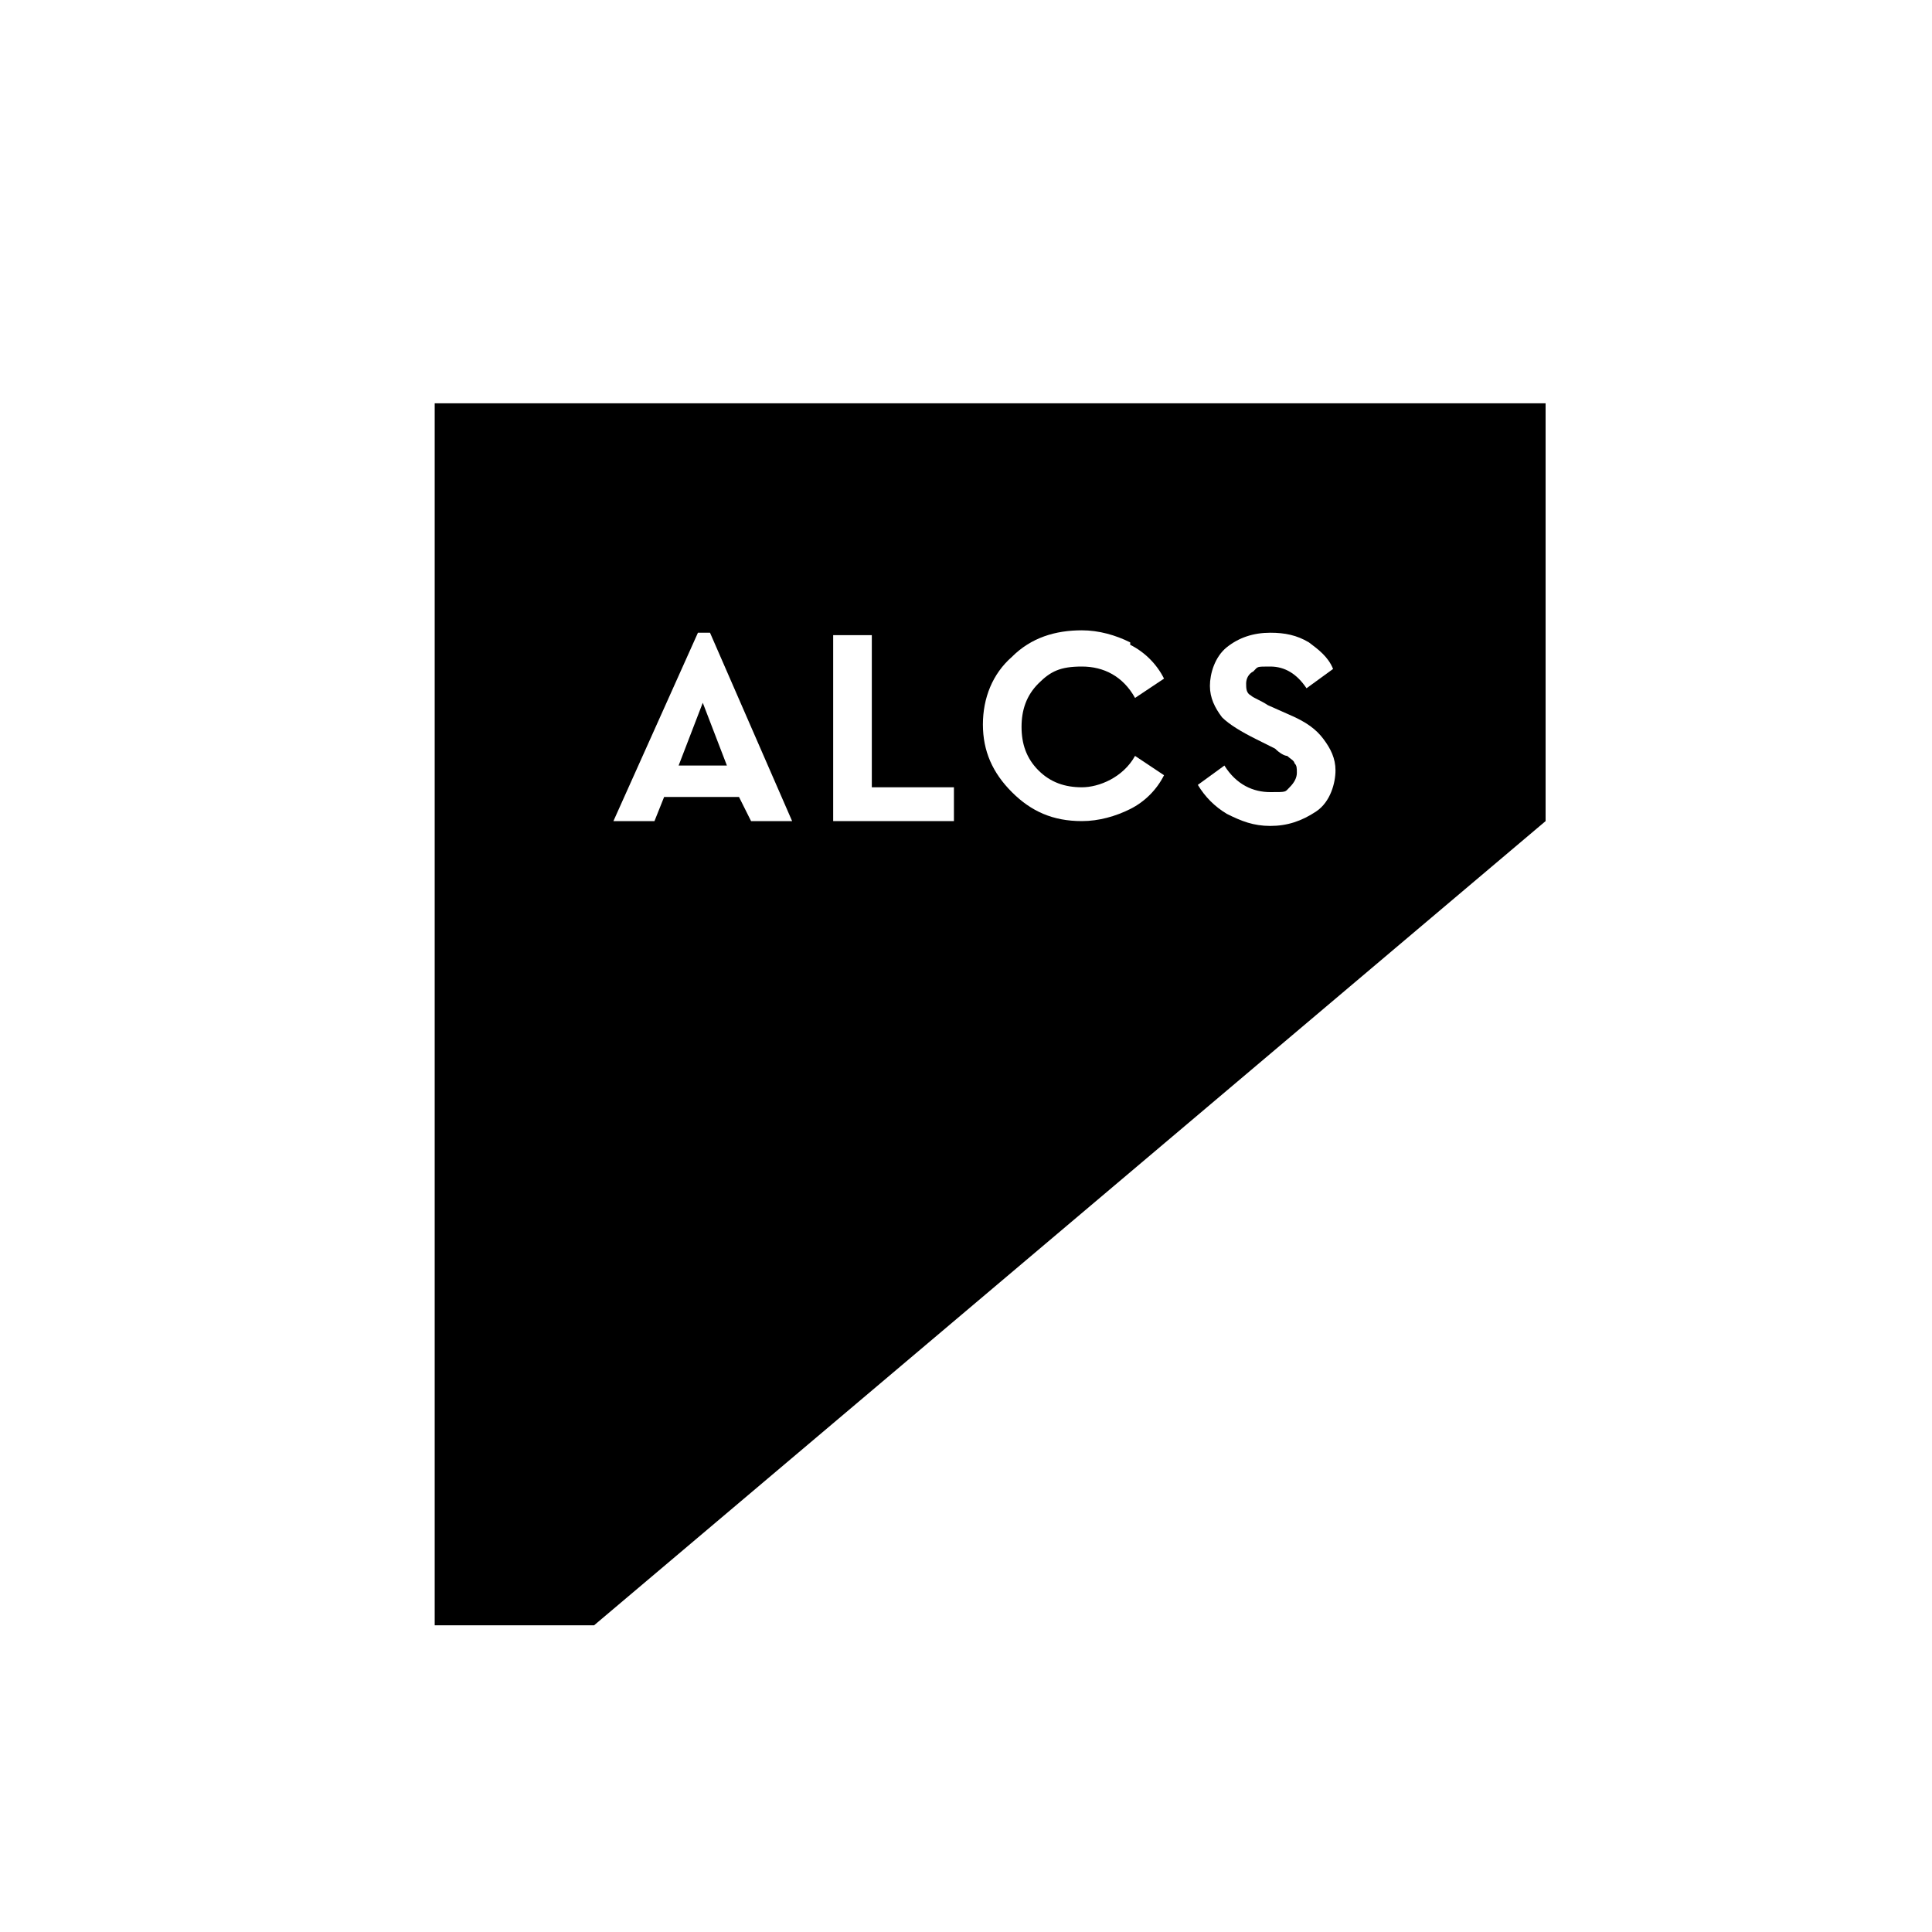 <?xml version="1.0" encoding="utf-8"?>
<!-- Generator: Adobe Illustrator 28.0.0, SVG Export Plug-In . SVG Version: 6.00 Build 0)  -->
<svg version="1.2" baseProfile="tiny-ps" xmlns:xlink="http://www.w3.org/1999/xlink" viewBox="0 0 80 80" xmlns="http://www.w3.org/2000/svg">
  <title>AUTHORS' LICENSING AND COLLECTING SOCIETY LIMITED</title>
<rect fill="#FFFFFF" width="80" height="80" />
<g>
	<g id="Layer_1_00000134236524868054168990000014403927303094527107_">
		<polygon points="64,16.7 18,16.7 18,67.3 24.6,67.3 64,34   " />
		<path fill="#FFFFFF" d="M30.7,33h-3.2l-0.4,1h-1.7l3.5-7.8h0.5l3.4,7.8h-1.7l-0.5-1H30.7z M29.1,29.1l-1,2.6h2L29.1,29.1z" />
		<path fill="#FFFFFF" d="M36.1,32.6h3.4V34h-5v-7.7h1.6V32.6z" />
		<path fill="#FFFFFF" d="M46.8,26.7c0.6,0.3,1.1,0.8,1.4,1.4L47,28.9c-0.5-0.9-1.3-1.3-2.2-1.3s-1.3,0.2-1.8,0.7s-0.7,1.1-0.7,1.8    s0.2,1.3,0.7,1.8c0.5,0.5,1.1,0.7,1.8,0.7s1.7-0.4,2.2-1.3l1.2,0.8c-0.3,0.6-0.8,1.1-1.4,1.4c-0.6,0.3-1.3,0.5-2,0.5    c-1.2,0-2.1-0.4-2.9-1.2c-0.8-0.8-1.2-1.7-1.2-2.8s0.4-2.1,1.2-2.8c0.8-0.8,1.8-1.1,2.9-1.1c0.7,0,1.4,0.2,2,0.5V26.7z" />
		<path fill="#FFFFFF" d="M54.2,26.6c0.4,0.3,0.8,0.6,1,1.1l-1.1,0.8c-0.4-0.6-0.9-0.9-1.5-0.9s-0.5,0-0.7,0.2    c-0.2,0.1-0.3,0.3-0.3,0.5s0,0.4,0.2,0.5c0.1,0.1,0.4,0.2,0.7,0.4l0.9,0.4c0.7,0.3,1.1,0.6,1.4,1c0.3,0.4,0.5,0.8,0.5,1.3    c0,0.5-0.2,1.3-0.8,1.7s-1.2,0.6-1.9,0.6s-1.2-0.2-1.8-0.5c-0.5-0.3-0.9-0.7-1.2-1.2l1.1-0.8c0.5,0.8,1.2,1.1,1.9,1.1    s0.6,0,0.8-0.2s0.3-0.4,0.3-0.6s0-0.3-0.1-0.4c0-0.1-0.2-0.2-0.3-0.3c-0.1,0-0.3-0.1-0.5-0.3L52,30.6c-0.6-0.3-1.1-0.6-1.4-0.9    c-0.3-0.4-0.5-0.8-0.5-1.3s0.2-1.2,0.7-1.6s1.1-0.6,1.8-0.6C53.2,26.2,53.7,26.3,54.2,26.6L54.2,26.6z" />
	</g>
</g>
</svg>